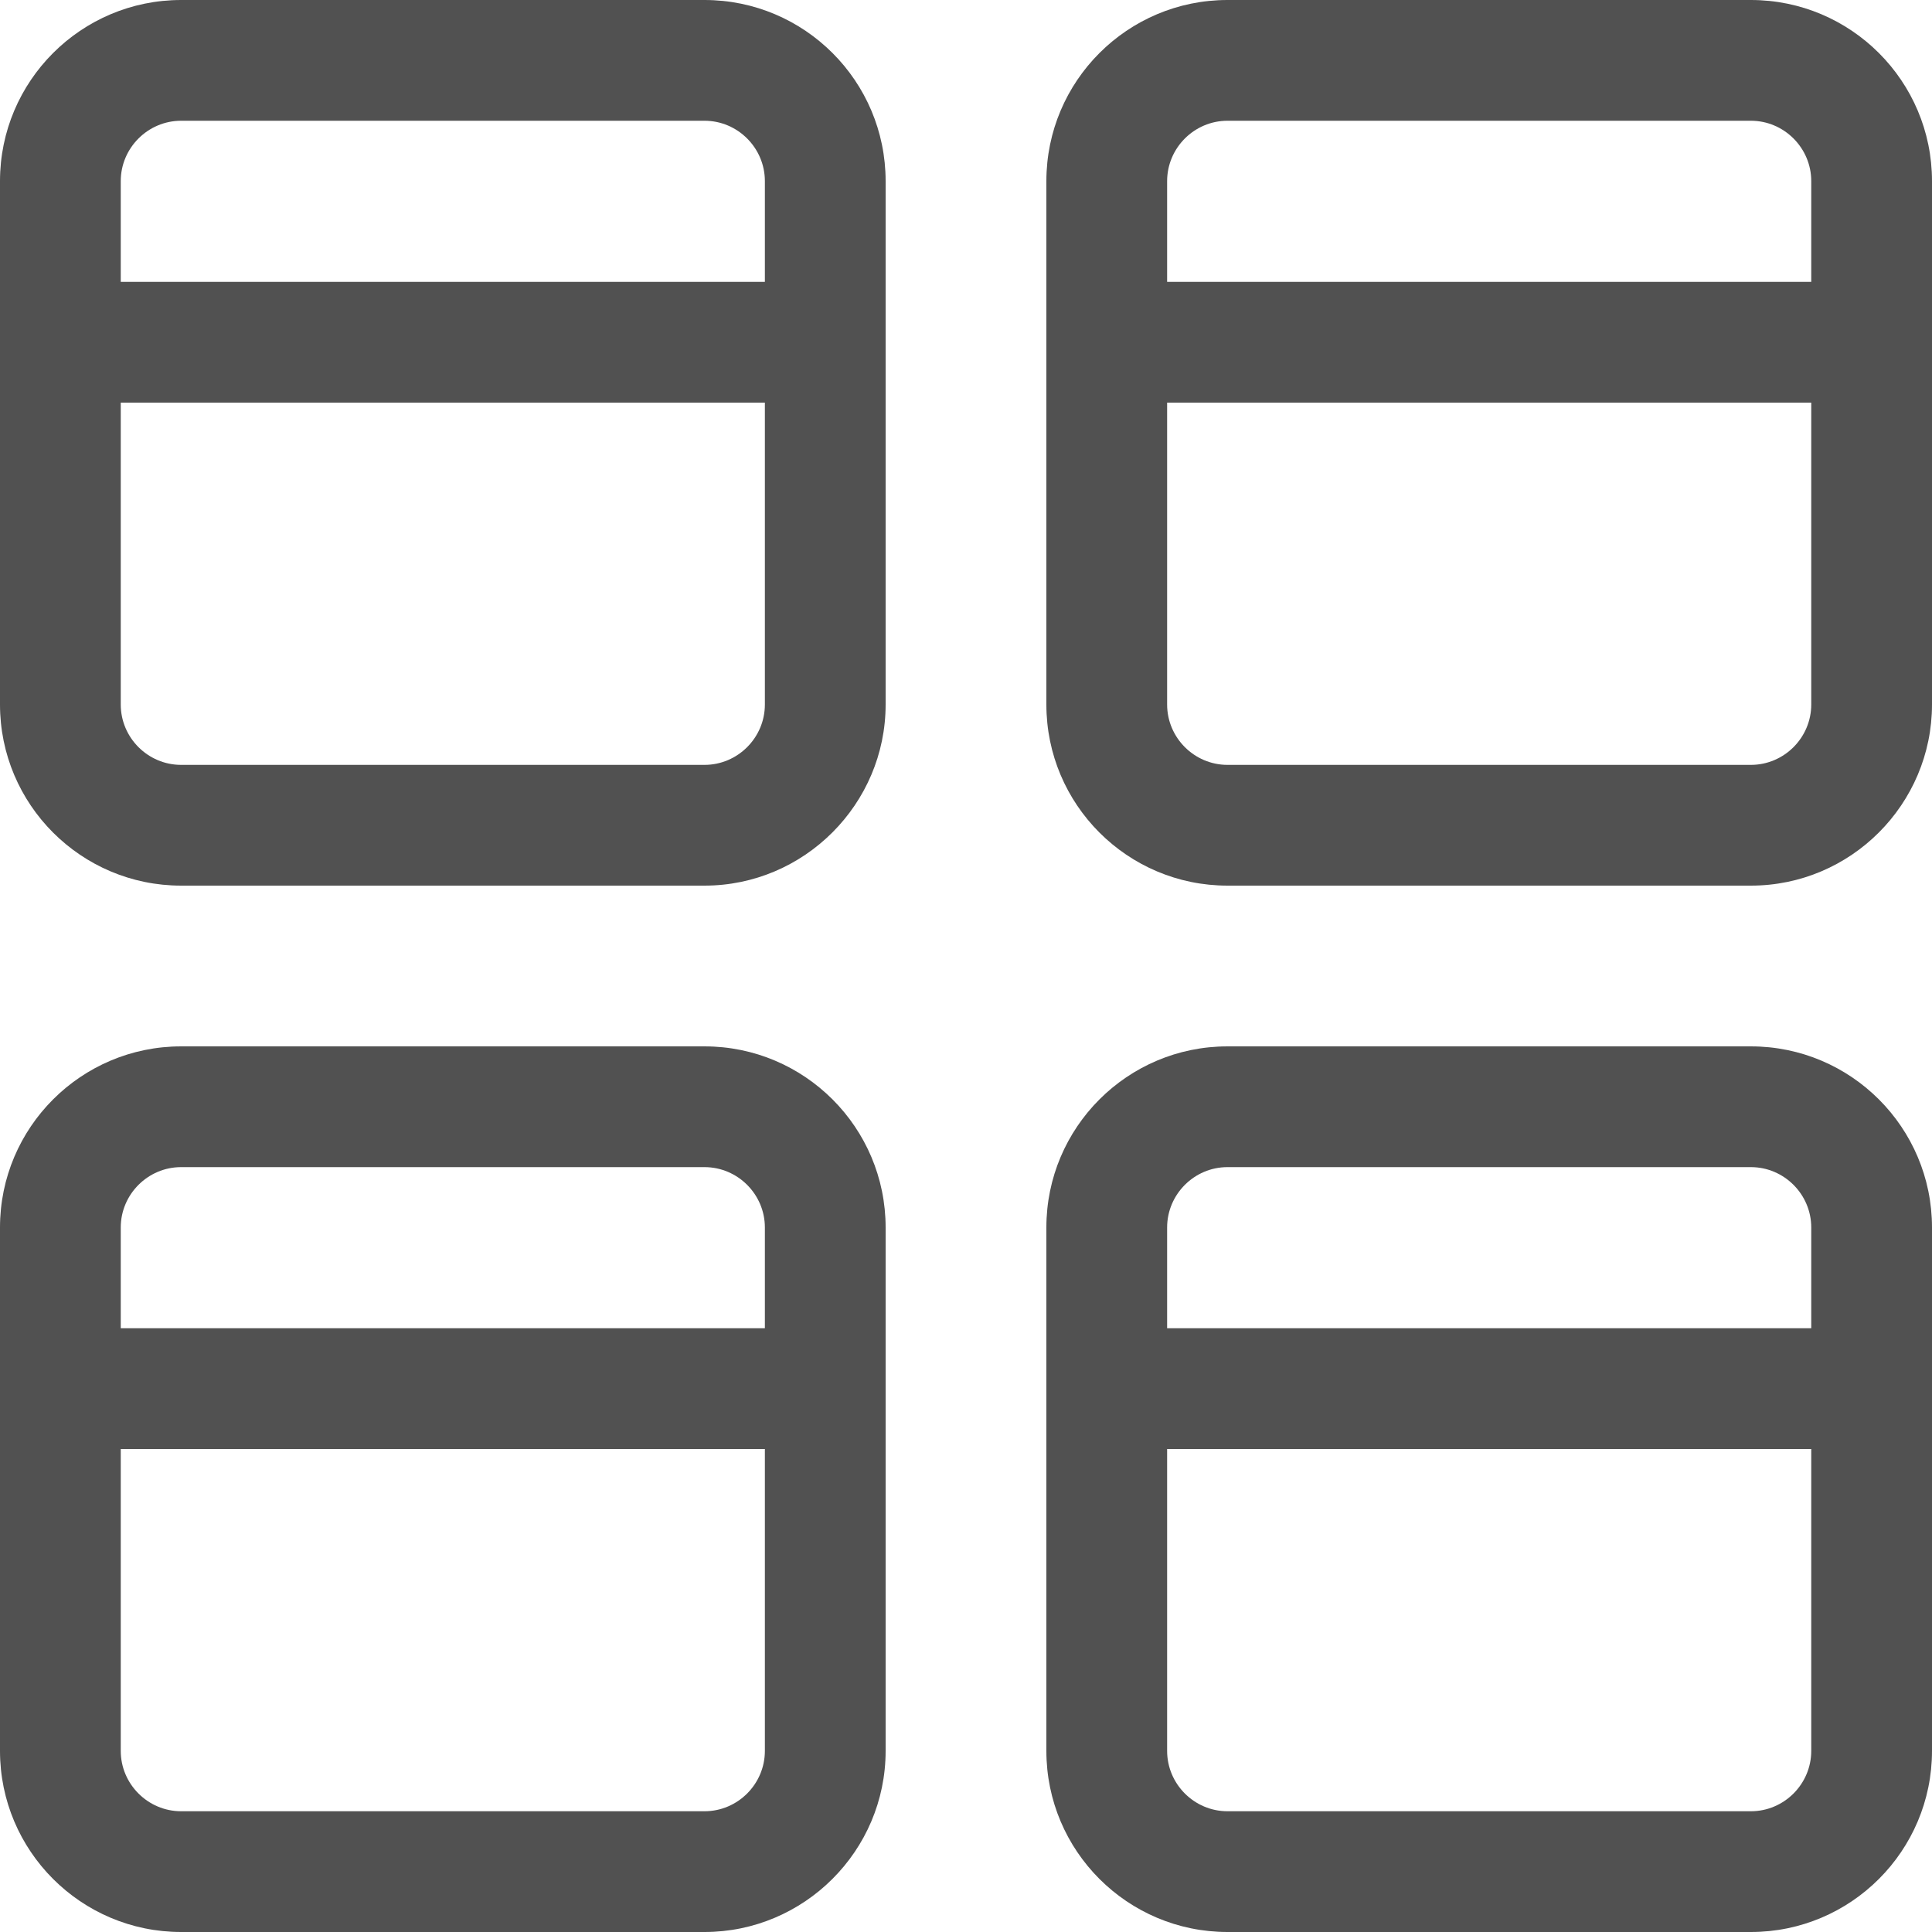 <?xml version="1.0" encoding="utf-8"?>
<!-- Generator: Adobe Illustrator 25.2.3, SVG Export Plug-In . SVG Version: 6.00 Build 0)  -->
<svg version="1.1" id="_x31__x2C_5" xmlns="http://www.w3.org/2000/svg" xmlns:xlink="http://www.w3.org/1999/xlink" x="0px"
	 y="0px" viewBox="0 0 512 512" style="enable-background:new 0 0 512 512;" xml:space="preserve">
<style type="text/css">
	.st0{fill:#515151;}
</style>
<g>
	<path class="st0" d="M186.7,234.7H48c-26.5,0-48-21.5-48-48V48C0,21.5,21.5,0,48,0h138.7c26.5,0,48,21.5,48,48v138.7
		C234.7,213.1,213.1,234.7,186.7,234.7z M48,32c-8.8,0-16,7.2-16,16v138.7c0,8.8,7.2,16,16,16h138.7c8.8,0,16-7.2,16-16V48
		c0-8.8-7.2-16-16-16H48z"/>
</g>
<g>
	<path class="st0" d="M218.7,106.7H16c-8.8,0-16-7.2-16-16s7.2-16,16-16h202.7c8.8,0,16,7.2,16,16S227.5,106.7,218.7,106.7z"/>
</g>
<g>
	<path class="st0" d="M464,234.7H325.3c-26.5,0-48-21.5-48-48V48c0-26.5,21.5-48,48-48H464c26.5,0,48,21.5,48,48v138.7
		C512,213.1,490.5,234.7,464,234.7z M325.3,32c-8.8,0-16,7.2-16,16v138.7c0,8.8,7.2,16,16,16H464c8.8,0,16-7.2,16-16V48
		c0-8.8-7.2-16-16-16H325.3z"/>
</g>
<g>
	<path class="st0" d="M496,106.7H293.3c-8.8,0-16-7.2-16-16s7.2-16,16-16H496c8.8,0,16,7.2,16,16S504.8,106.7,496,106.7z"/>
</g>
<g>
	<path class="st0" d="M186.7,512H48c-26.5,0-48-21.5-48-48V325.3c0-26.5,21.5-48,48-48h138.7c26.5,0,48,21.5,48,48V464
		C234.7,490.5,213.1,512,186.7,512z M48,309.3c-8.8,0-16,7.2-16,16V464c0,8.8,7.2,16,16,16h138.7c8.8,0,16-7.2,16-16V325.3
		c0-8.8-7.2-16-16-16H48z"/>
</g>
<g>
	<path class="st0" d="M218.7,384H16c-8.8,0-16-7.2-16-16c0-8.8,7.2-16,16-16h202.7c8.8,0,16,7.2,16,16
		C234.7,376.8,227.5,384,218.7,384z"/>
</g>
<g>
	<path class="st0" d="M464,512H325.3c-26.5,0-48-21.5-48-48V325.3c0-26.5,21.5-48,48-48H464c26.5,0,48,21.5,48,48V464
		C512,490.5,490.5,512,464,512z M325.3,309.3c-8.8,0-16,7.2-16,16V464c0,8.8,7.2,16,16,16H464c8.8,0,16-7.2,16-16V325.3
		c0-8.8-7.2-16-16-16H325.3z"/>
</g>
<g>
	<path class="st0" d="M496,384H293.3c-8.8,0-16-7.2-16-16c0-8.8,7.2-16,16-16H496c8.8,0,16,7.2,16,16C512,376.8,504.8,384,496,384z"
		/>
</g>
</svg>

